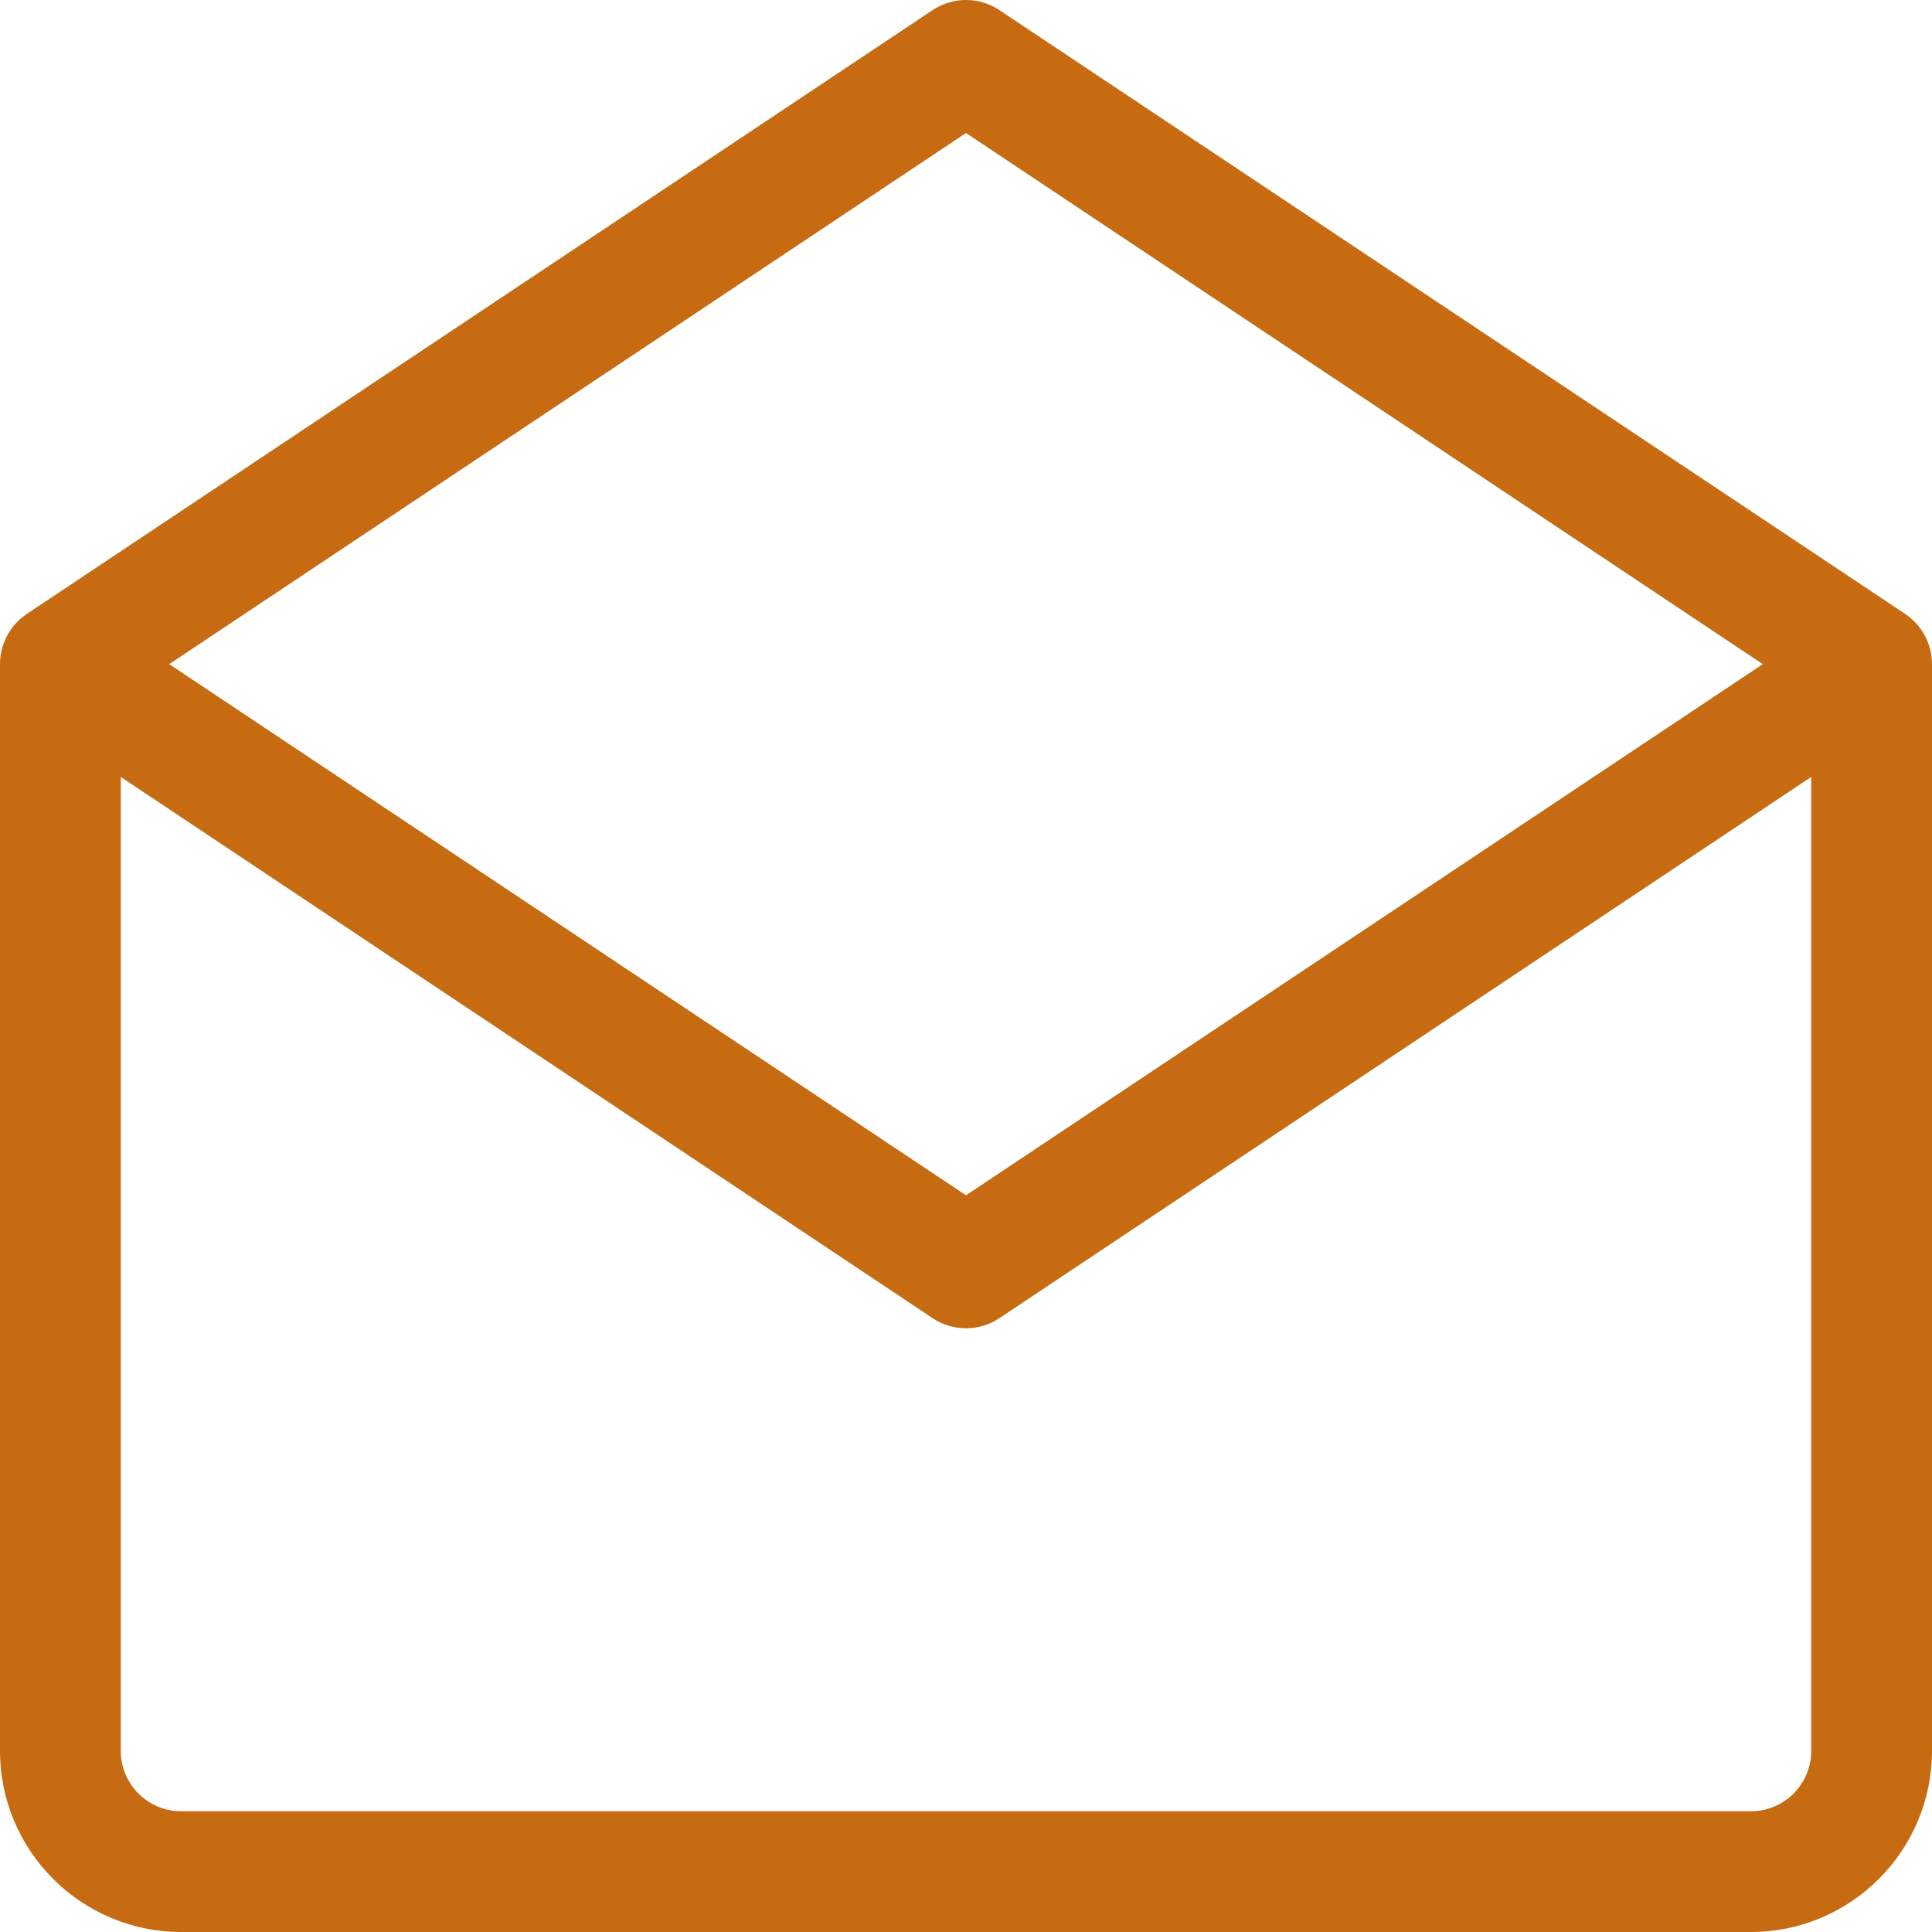 <?xml version="1.0"?>
<svg xmlns="http://www.w3.org/2000/svg" id="Capa_1" enable-background="new 0 0 479.065 479.065" height="512px" viewBox="0 0 479.065 479.065" width="512px"><g><path d="m472.395 152.227-224.559-149.705c-5.029-3.363-11.579-3.363-16.608 0l-224.558 149.705c-4.167 2.778-6.667 7.456-6.667 12.456v269.47c0 24.766 20.146 44.912 44.912 44.912h389.235c24.766 0 44.912-20.146 44.912-44.912v-269.47c-.001-5-2.501-9.678-6.667-12.456zm-232.862-119.252 197.57 131.709-197.57 131.709-197.571-131.709s197.571-131.709 197.571-131.709zm194.617 416.148h-389.235c-8.26 0-14.971-6.71-14.971-14.971v-241.496l201.284 134.189c2.515 1.681 5.409 2.515 8.304 2.515s5.789-.833 8.304-2.515l201.284-134.189v241.497c.001 8.26-6.71 14.97-14.97 14.97z" data-original="#000000" class="active-path" data-old_color="#000000" fill="#C66B11"/></g> </svg>
